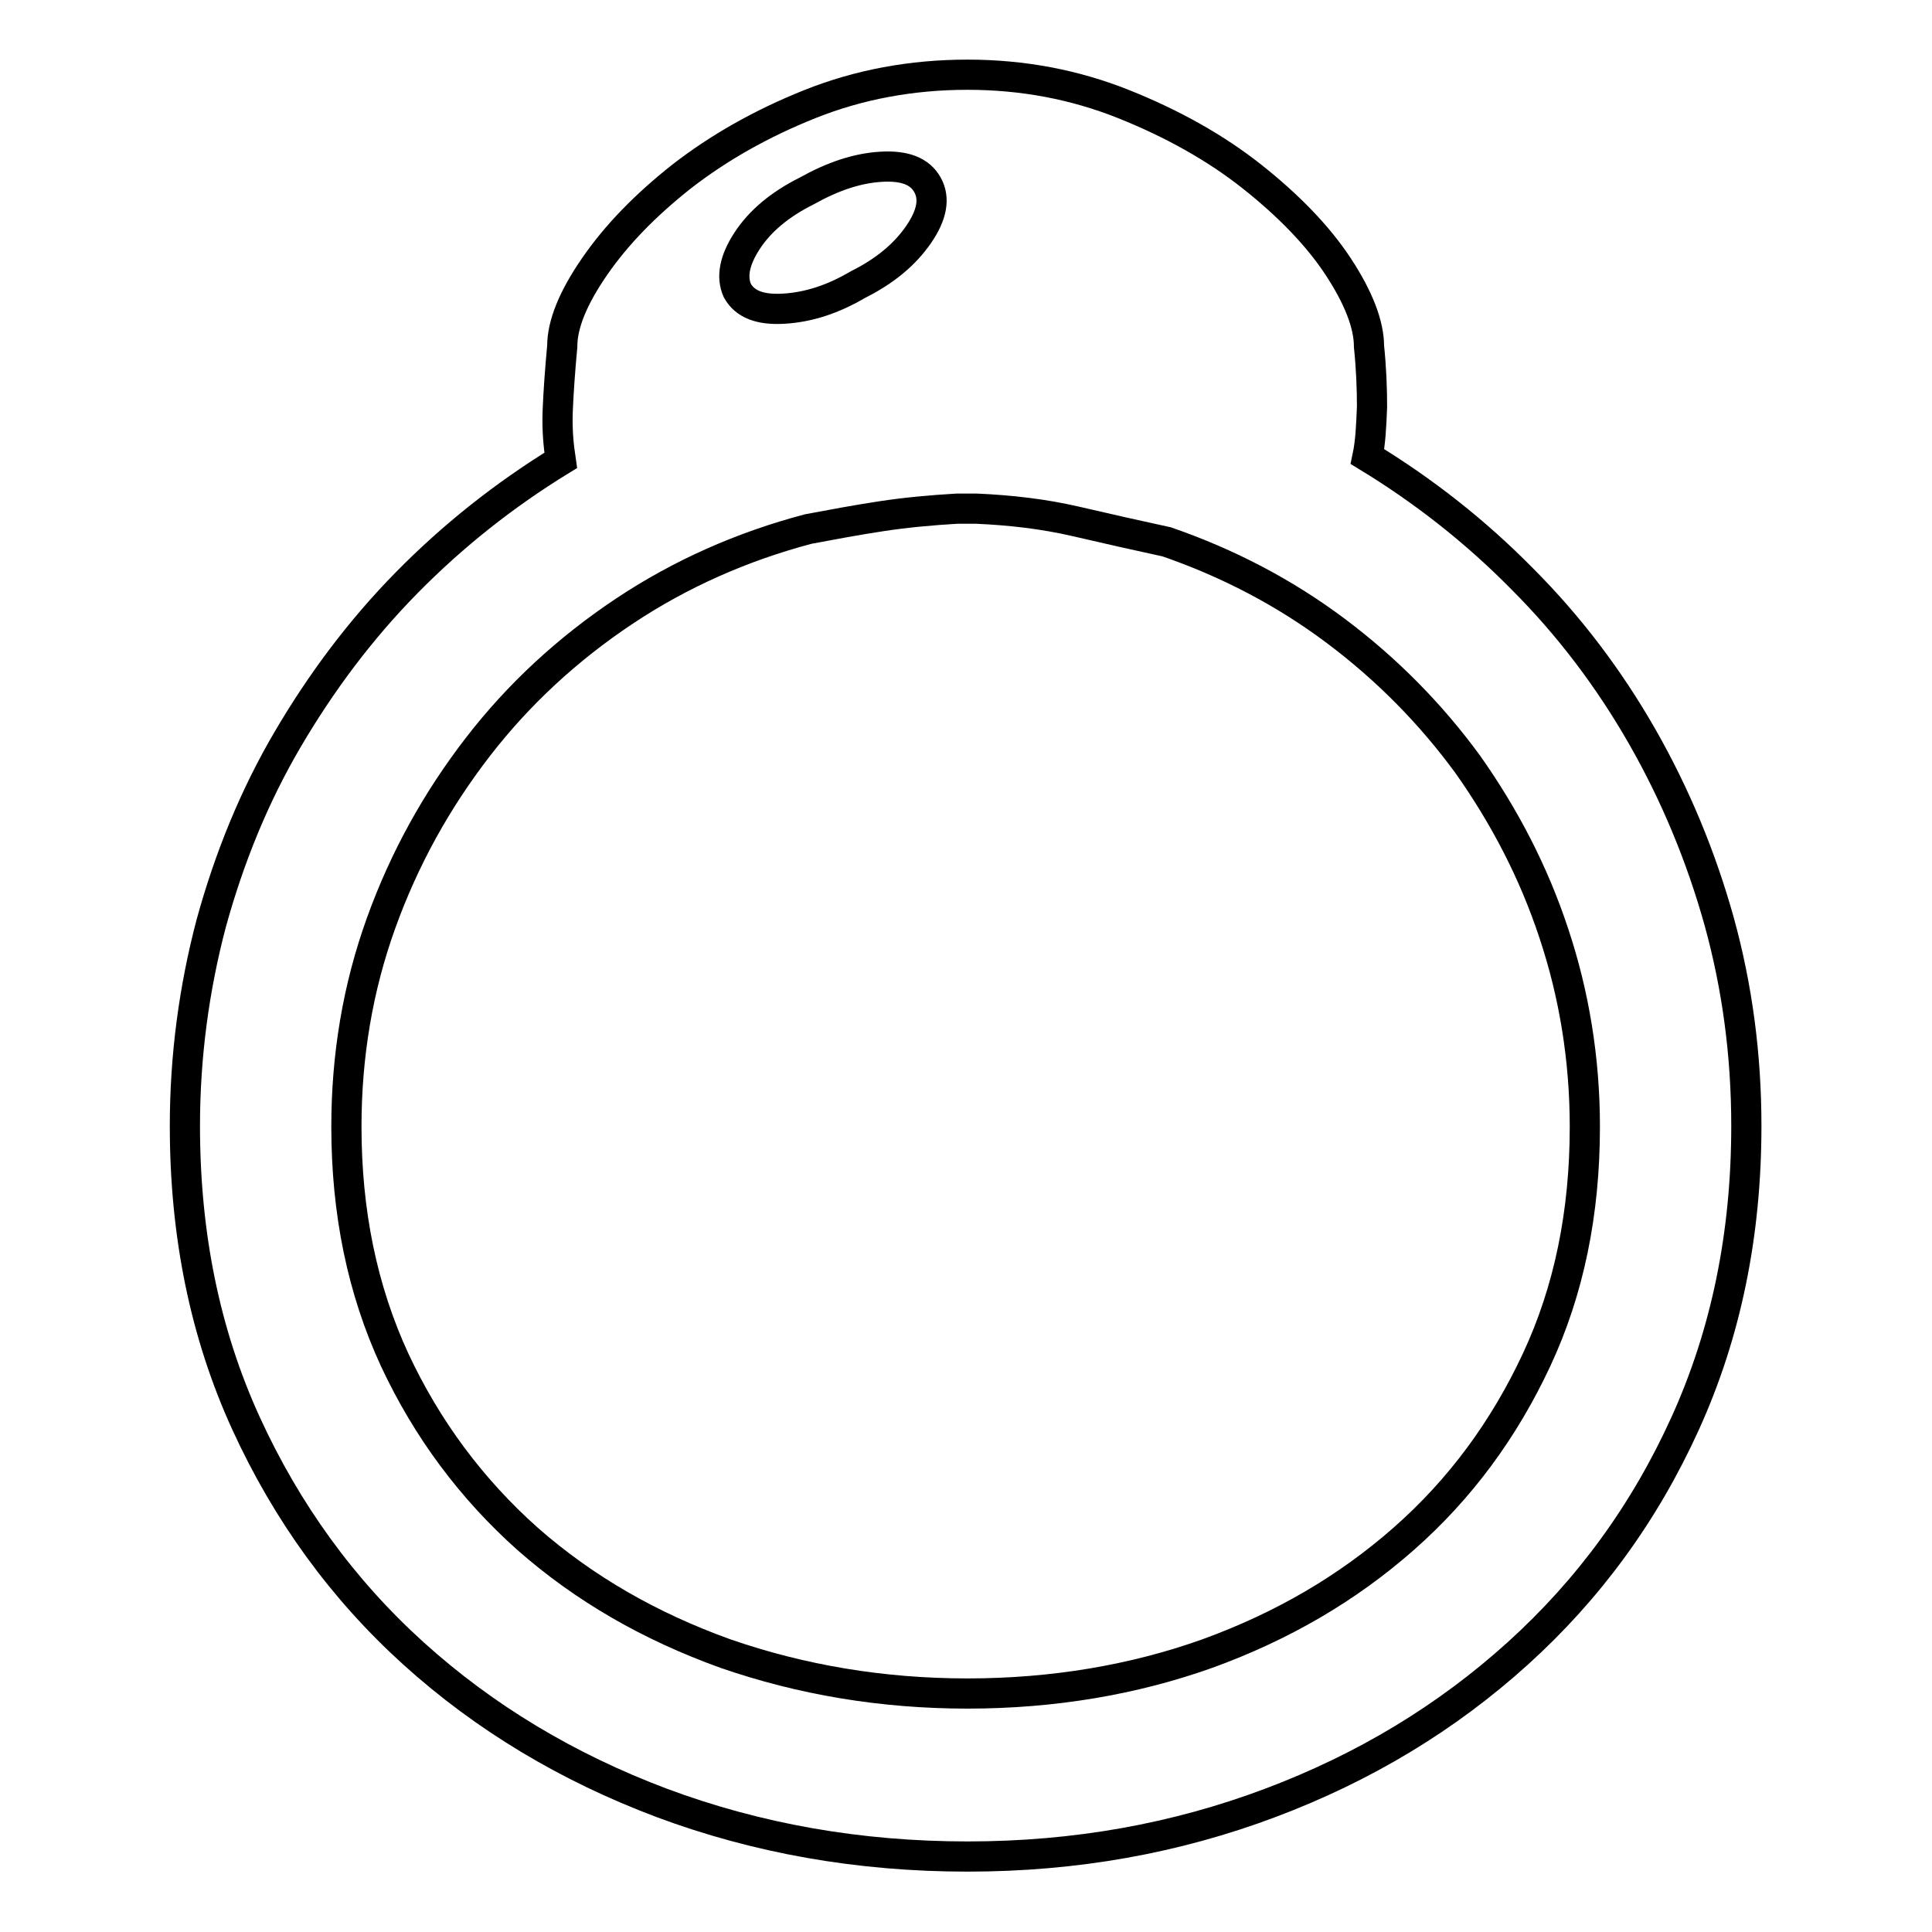 <?xml version="1.0" encoding="utf-8"?>
<!-- Svg Vector Icons : http://www.onlinewebfonts.com/icon -->
<!DOCTYPE svg PUBLIC "-//W3C//DTD SVG 1.1//EN" "http://www.w3.org/Graphics/SVG/1.1/DTD/svg11.dtd">
<svg version="1.1" xmlns="http://www.w3.org/2000/svg" xmlns:xlink="http://www.w3.org/1999/xlink" x="0px" y="0px" viewBox="0 0 256 256" enable-background="new 0 0 256 256" xml:space="preserve">
<g><g><path stroke-width="4" fill-opacity="0" stroke="#000000"  d="M181.2,60.5c7.4,4.5,14.3,9.9,20.5,16.2c6.2,6.2,11.5,13.2,15.9,20.9c4.4,7.7,7.8,15.9,10.2,24.5c2.4,8.7,3.6,17.7,3.6,27.1c0,14.4-2.7,27.5-8.1,39.4s-12.8,22-22.2,30.5c-9.4,8.5-20.3,15.1-32.8,19.8c-12.5,4.7-25.8,7.1-40.1,7.1c-14.4,0-27.9-2.4-40.5-7.1c-12.5-4.7-23.5-11.3-32.9-19.8c-9.4-8.5-16.8-18.7-22.2-30.5c-5.4-11.8-8.1-24.9-8.1-39.4c0-9.2,1.2-18.2,3.5-26.9c2.4-8.7,5.7-16.8,10.1-24.3c4.4-7.5,9.6-14.5,15.8-20.8C60,71,66.8,65.6,74.3,61c-0.3-2-0.5-4.1-0.4-6.6c0.1-2.4,0.3-5.3,0.6-8.5c0-2.9,1.4-6.4,4.3-10.6s6.7-8.1,11.5-11.9c4.9-3.8,10.5-7,17-9.6c6.5-2.6,13.5-3.9,20.9-3.9c7.3,0,14.2,1.3,20.7,3.9c6.5,2.6,12.2,5.8,17,9.6c4.8,3.8,8.7,7.8,11.4,11.9c2.7,4.1,4.1,7.7,4.1,10.6c0.3,2.9,0.4,5.6,0.4,8C181.7,56.4,181.6,58.6,181.2,60.5L181.2,60.5z M106.9,25.3c-3.6,1.8-6.2,4-7.9,6.6s-2.1,4.8-1.3,6.6c1,1.8,3,2.6,6.2,2.4c3.2-0.2,6.4-1.2,9.8-3.2c3.6-1.8,6.2-4,8-6.6c1.8-2.6,2.2-4.8,1.2-6.6c-1-1.8-3-2.6-6.2-2.4C113.5,22.3,110.3,23.4,106.9,25.3z M128.2,224.4c11.3,0,22-1.8,31.8-5.3c9.9-3.6,18.5-8.6,26-15.2c7.5-6.6,13.3-14.5,17.6-23.7c4.3-9.2,6.4-19.5,6.4-30.9c0-8.9-1.4-17.5-4.1-25.6c-2.7-8.2-6.6-15.6-11.4-22.4c-4.9-6.7-10.7-12.6-17.5-17.7c-6.8-5.1-14.3-9-22.4-11.8c-3.7-0.8-7.7-1.7-12-2.7c-4.3-1-8.7-1.5-13.2-1.7h-1.2h-1.4c-3.4,0.2-6.7,0.5-10,1c-3.3,0.5-6.5,1.1-9.7,1.7c-8.7,2.3-16.9,5.9-24.4,10.9c-7.5,5-14,11-19.4,18c-5.4,7-9.7,14.7-12.8,23.3c-3.1,8.6-4.6,17.6-4.6,27c0,11.3,2.1,21.6,6.4,30.9c4.3,9.2,10.2,17.1,17.6,23.7c7.5,6.6,16.2,11.6,26.2,15.2C106.2,222.6,116.9,224.4,128.2,224.4L128.2,224.4z"/></g></g>
</svg>